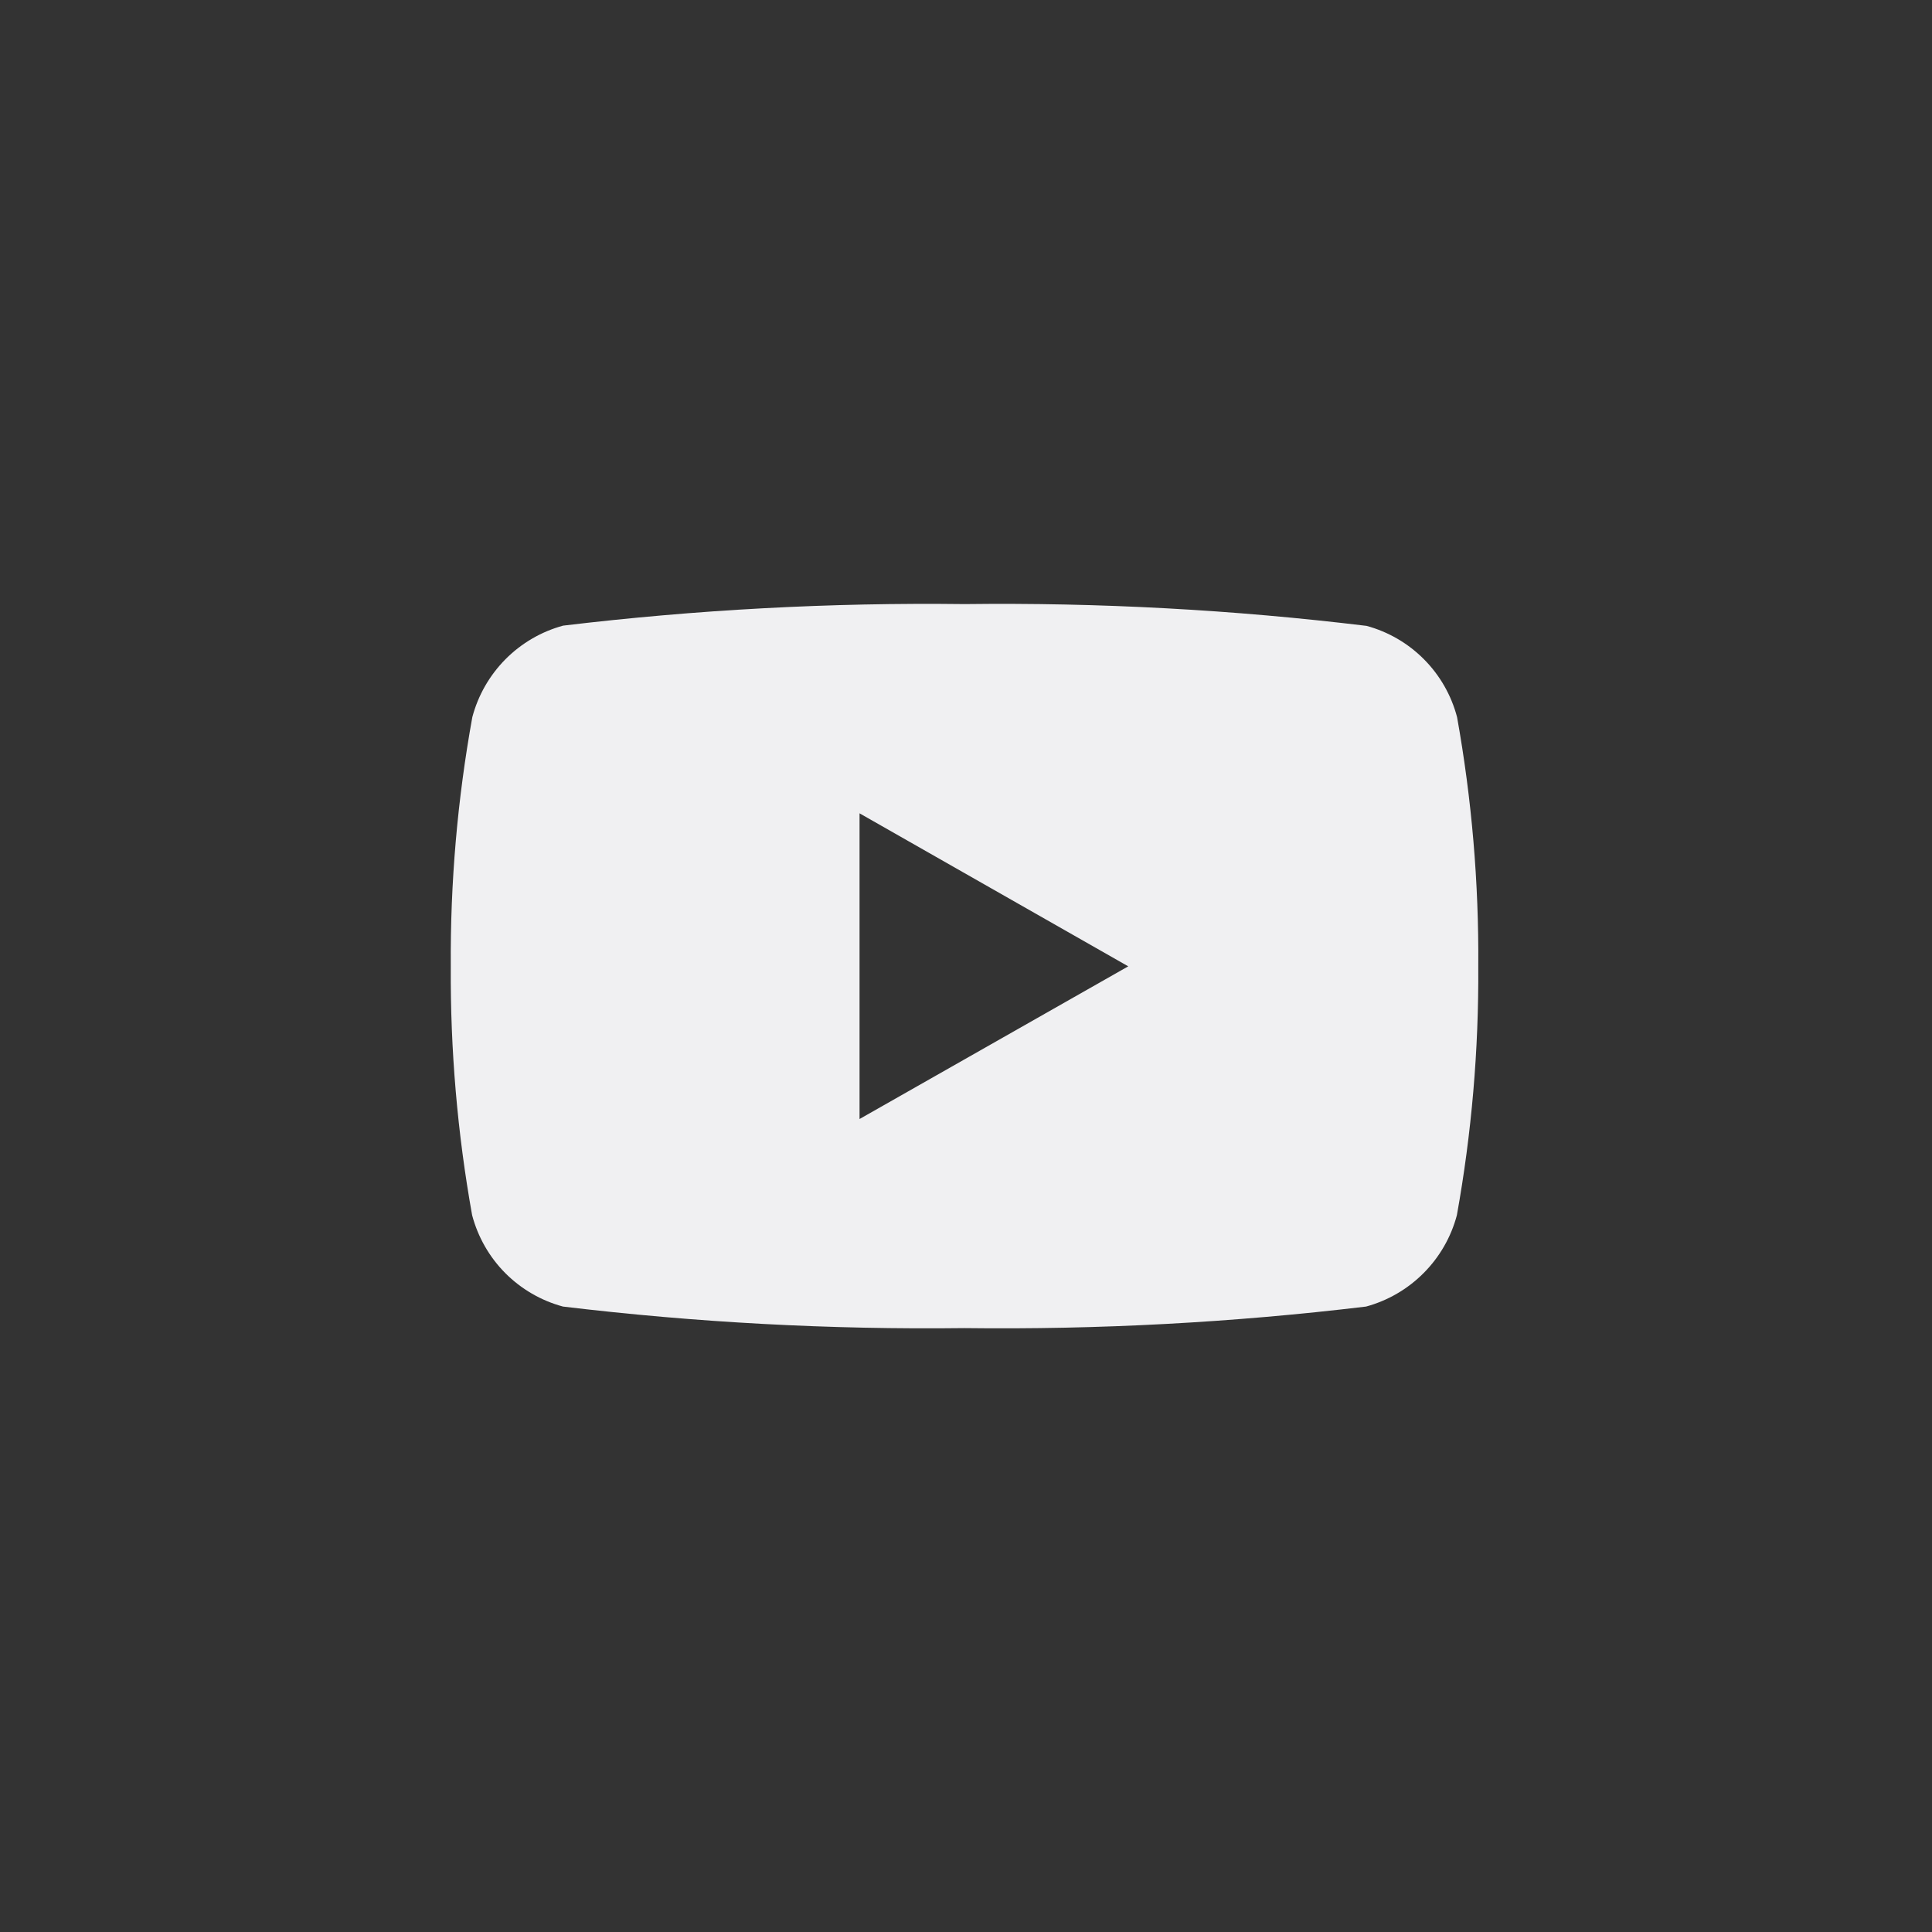 <svg width="40" height="40" viewBox="0 0 40 40" fill="none" xmlns="http://www.w3.org/2000/svg">
<rect x="0" y="0" width="40" height="40" fill="#333333" stroke="none"/>
<mask id="mask0_905_17476" style="mask-type:luminance" maskUnits="userSpaceOnUse" x="8" y="8" width="24" height="24">
<path d="M32 8H8V32H32V8Z" fill="white"/>
</mask>
<g mask="url(#mask0_905_17476)">
<path d="M30.167 14.847C30.048 14.395 29.812 13.982 29.483 13.651C29.154 13.319 28.743 13.08 28.293 12.958C25.532 12.623 22.753 12.473 19.973 12.507C17.195 12.473 14.418 12.622 11.659 12.953C11.207 13.076 10.796 13.316 10.466 13.648C10.136 13.981 9.899 14.394 9.779 14.847C9.471 16.549 9.321 18.276 9.333 20.007C9.322 21.734 9.47 23.459 9.775 25.16C9.895 25.612 10.131 26.026 10.461 26.358C10.792 26.69 11.204 26.929 11.656 27.051C14.414 27.382 17.191 27.531 19.969 27.497C22.747 27.531 25.525 27.382 28.283 27.051C28.735 26.928 29.146 26.688 29.476 26.356C29.806 26.024 30.043 25.612 30.163 25.16C30.469 23.459 30.617 21.734 30.606 20.007C30.619 18.277 30.472 16.549 30.167 14.847ZM17.796 23.168V16.839L23.359 20.007L17.796 23.168Z" fill="#F0F0F2"/>
</g>
</svg>
